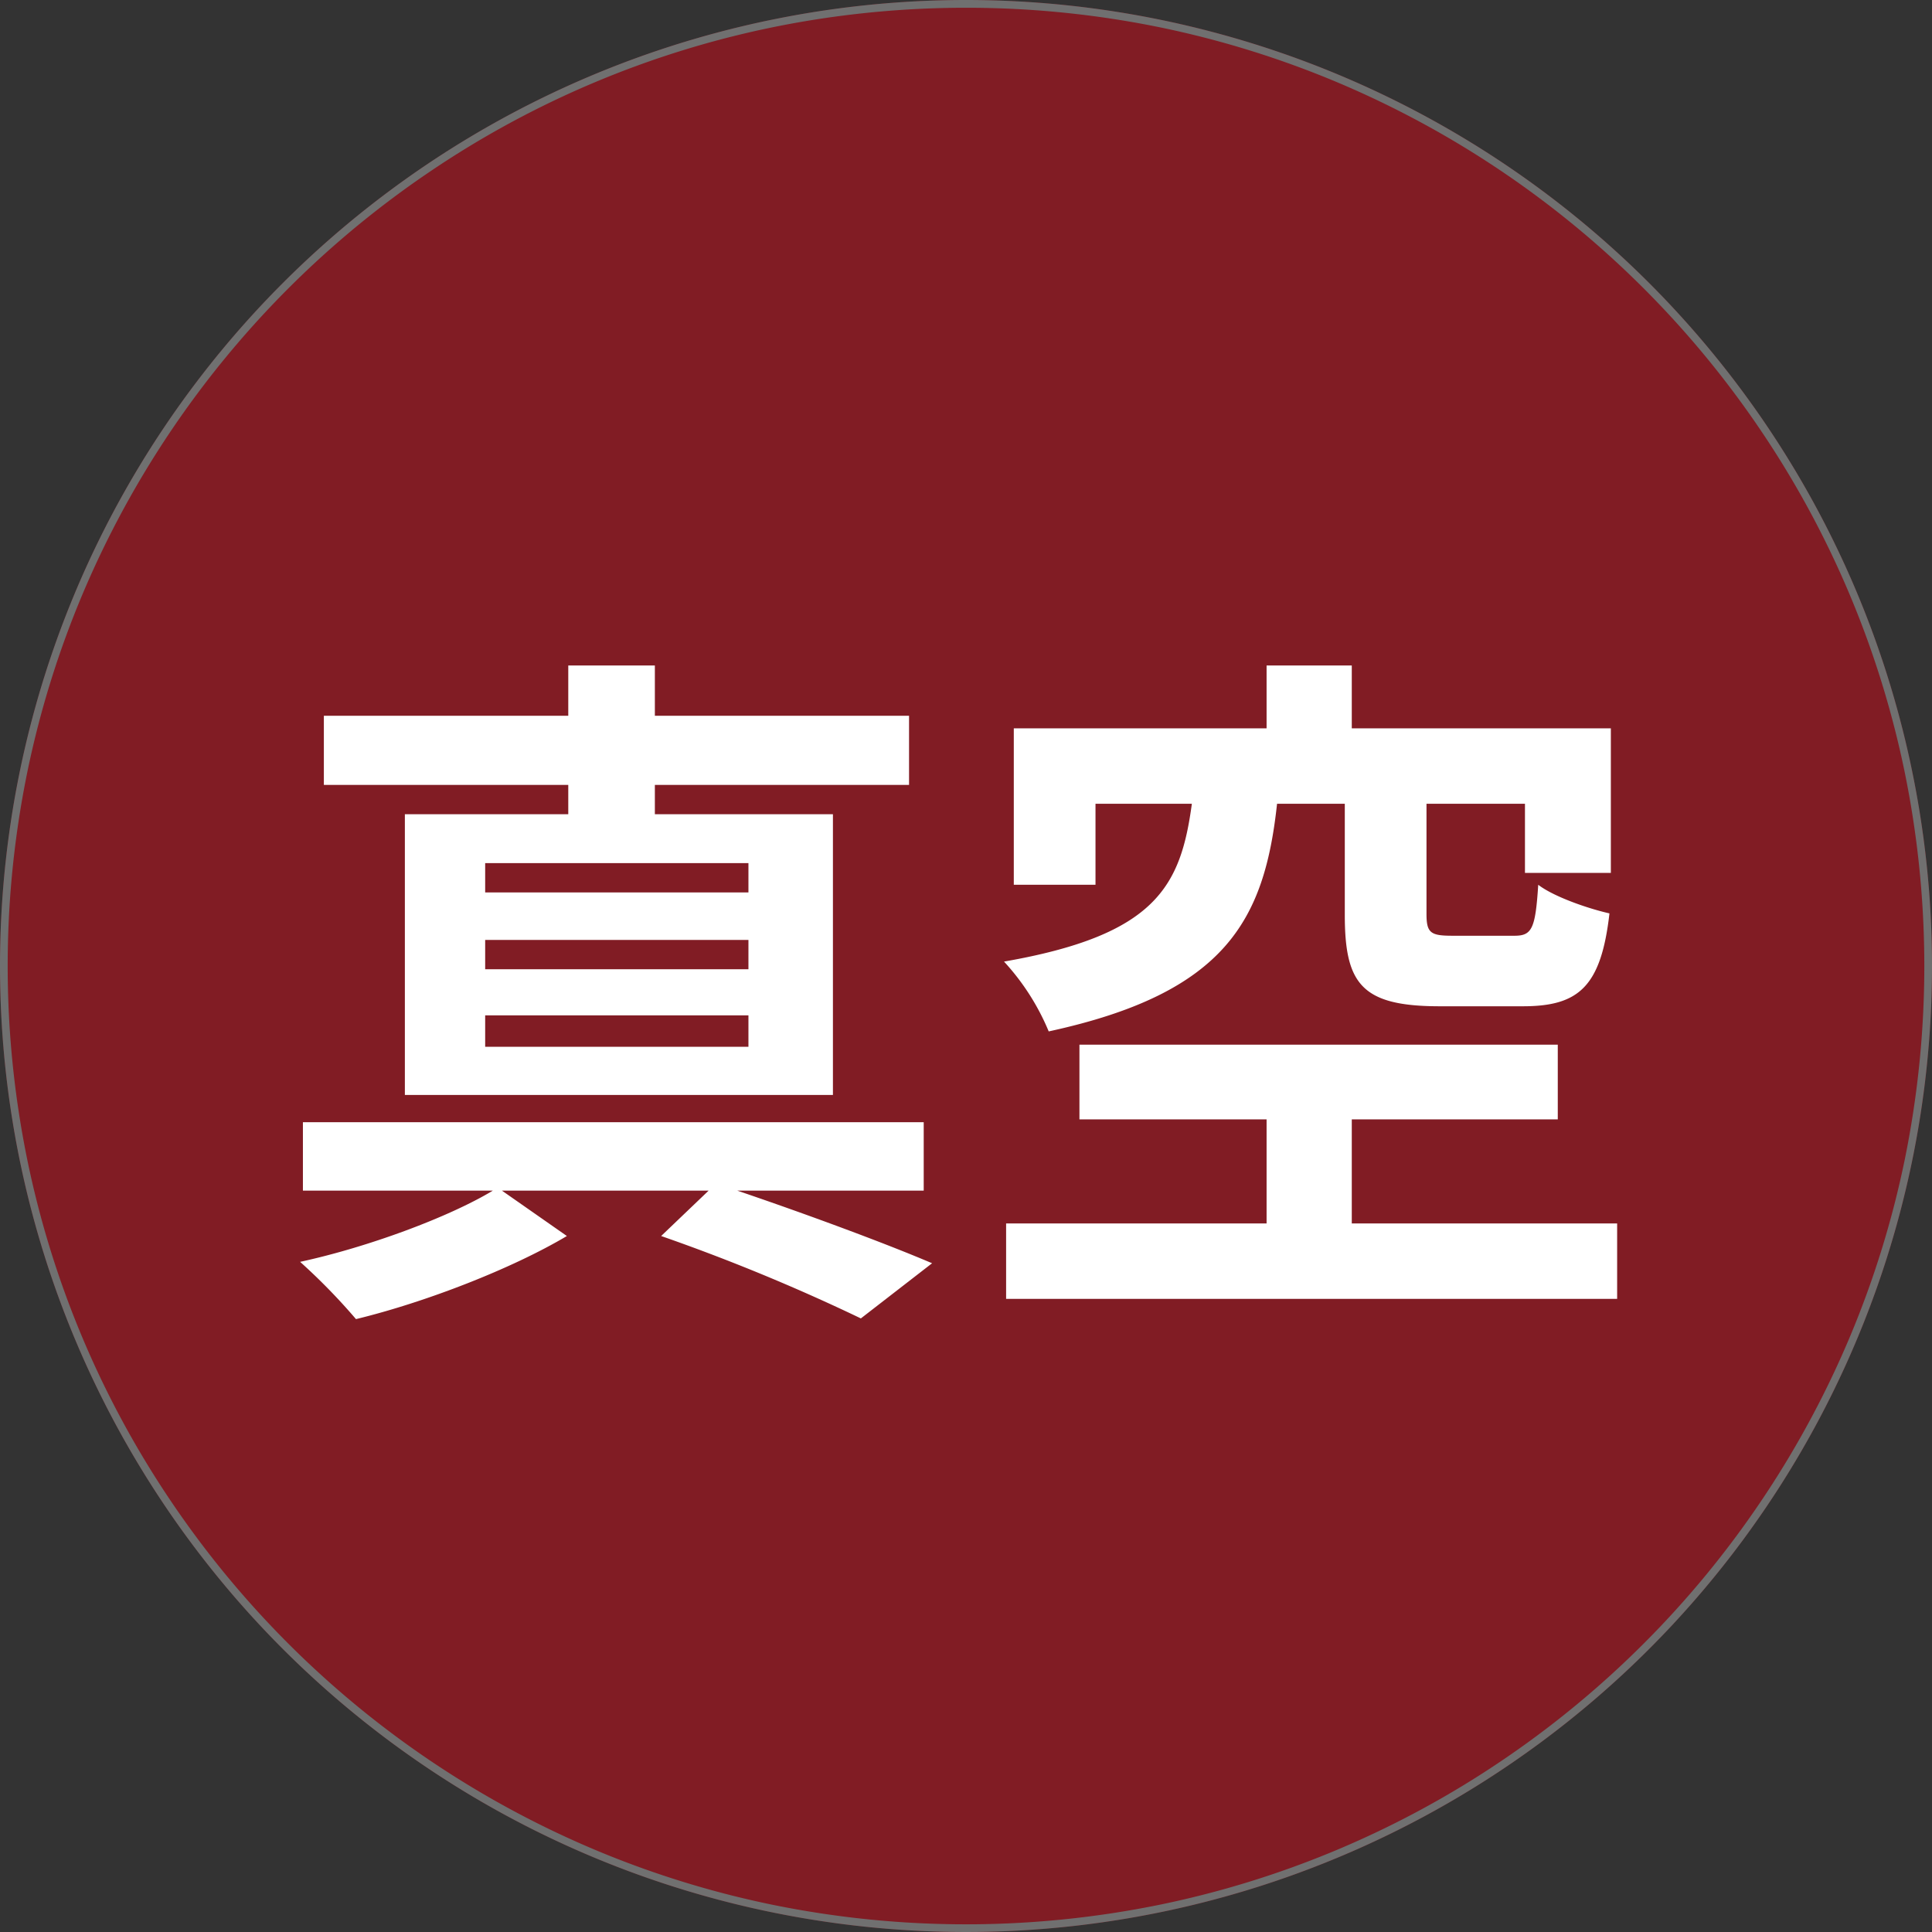 <svg xmlns="http://www.w3.org/2000/svg" width="249" height="249" viewBox="0 0 249 249">
  <rect x="0" y="0" width="249" height="249" fill="#333333" stroke="none"/>
  <g id="グループ_6632" data-name="グループ 6632" transform="translate(-114 -1101)">
    <circle id="楕円形_2" data-name="楕円形 2" cx="124.5" cy="124.5" r="124.5" transform="translate(114 1101)" fill="#811c24"/>
    <path id="楕円形_2_-_アウトライン" data-name="楕円形 2 - アウトライン" d="M124.5,1A124.419,124.419,0,0,0,99.609,3.509,122.818,122.818,0,0,0,55.451,22.091,123.863,123.863,0,0,0,10.7,76.429a122.871,122.871,0,0,0-7.2,23.181,124.714,124.714,0,0,0,0,49.781,122.818,122.818,0,0,0,18.582,44.159A123.863,123.863,0,0,0,76.429,238.3a122.871,122.871,0,0,0,23.181,7.2,124.714,124.714,0,0,0,49.781,0,122.818,122.818,0,0,0,44.159-18.582A123.863,123.863,0,0,0,238.3,172.571a122.871,122.871,0,0,0,7.2-23.181,124.714,124.714,0,0,0,0-49.781,122.818,122.818,0,0,0-18.582-44.159A123.863,123.863,0,0,0,172.571,10.7a122.871,122.871,0,0,0-23.181-7.2A124.419,124.419,0,0,0,124.5,1m0-1A124.5,124.5,0,1,1,0,124.5,124.5,124.5,0,0,1,124.5,0Z" transform="translate(114 1101)" fill="#707070"/>
    <path id="パス_31457" data-name="パス 31457" d="M-27.54-46.98H-61.47v-3.78h33.93Zm0,9.9H-61.47v-3.78h33.93Zm0,9.99H-61.47v-4.05h33.93ZM-50.76-57.06H-71.82v36.18h55.17V-57.06H-39.6v-3.78H-6.84v-8.91H-39.6v-6.48H-50.76v6.48h-31.5v8.91h31.5ZM-4.95-8.55v-8.82H-84.96v8.82h24.48C-66.15-5.13-76.59-1.26-85.32.63a78.9,78.9,0,0,1,7.2,7.38C-69.21,5.85-58.05,1.53-50.94-2.7l-8.37-5.85h26.64L-38.79-2.7A249.706,249.706,0,0,1-13.05,7.92L-3.87.81C-9.99-1.8-19.98-5.49-28.98-8.55ZM49.32-58.41V-44.1c0,8.91,2.16,11.79,12.24,11.79H72.27c7.2,0,10.08-2.52,11.16-11.97-2.79-.63-7.2-2.16-9.18-3.69-.36,5.67-.81,6.57-3.06,6.57H63.18c-2.79,0-3.33-.36-3.33-2.79V-58.41H72.54v8.91H83.61V-68.13H50.22v-8.1H39.24v8.1H6.66v20.16H17.19V-58.41H29.61C28.17-47.79,25.02-41.49,5.4-38.07a30.533,30.533,0,0,1,5.76,9c22.86-4.95,27.81-14.4,29.43-29.34Zm.9,54.09V-17.73H76.77v-9.63H15.12v9.63H39.24V-4.32H5.67V5.4H84.42V-4.32Z" transform="translate(238 1263)" fill="#fff"/>
  </g>
</svg>
